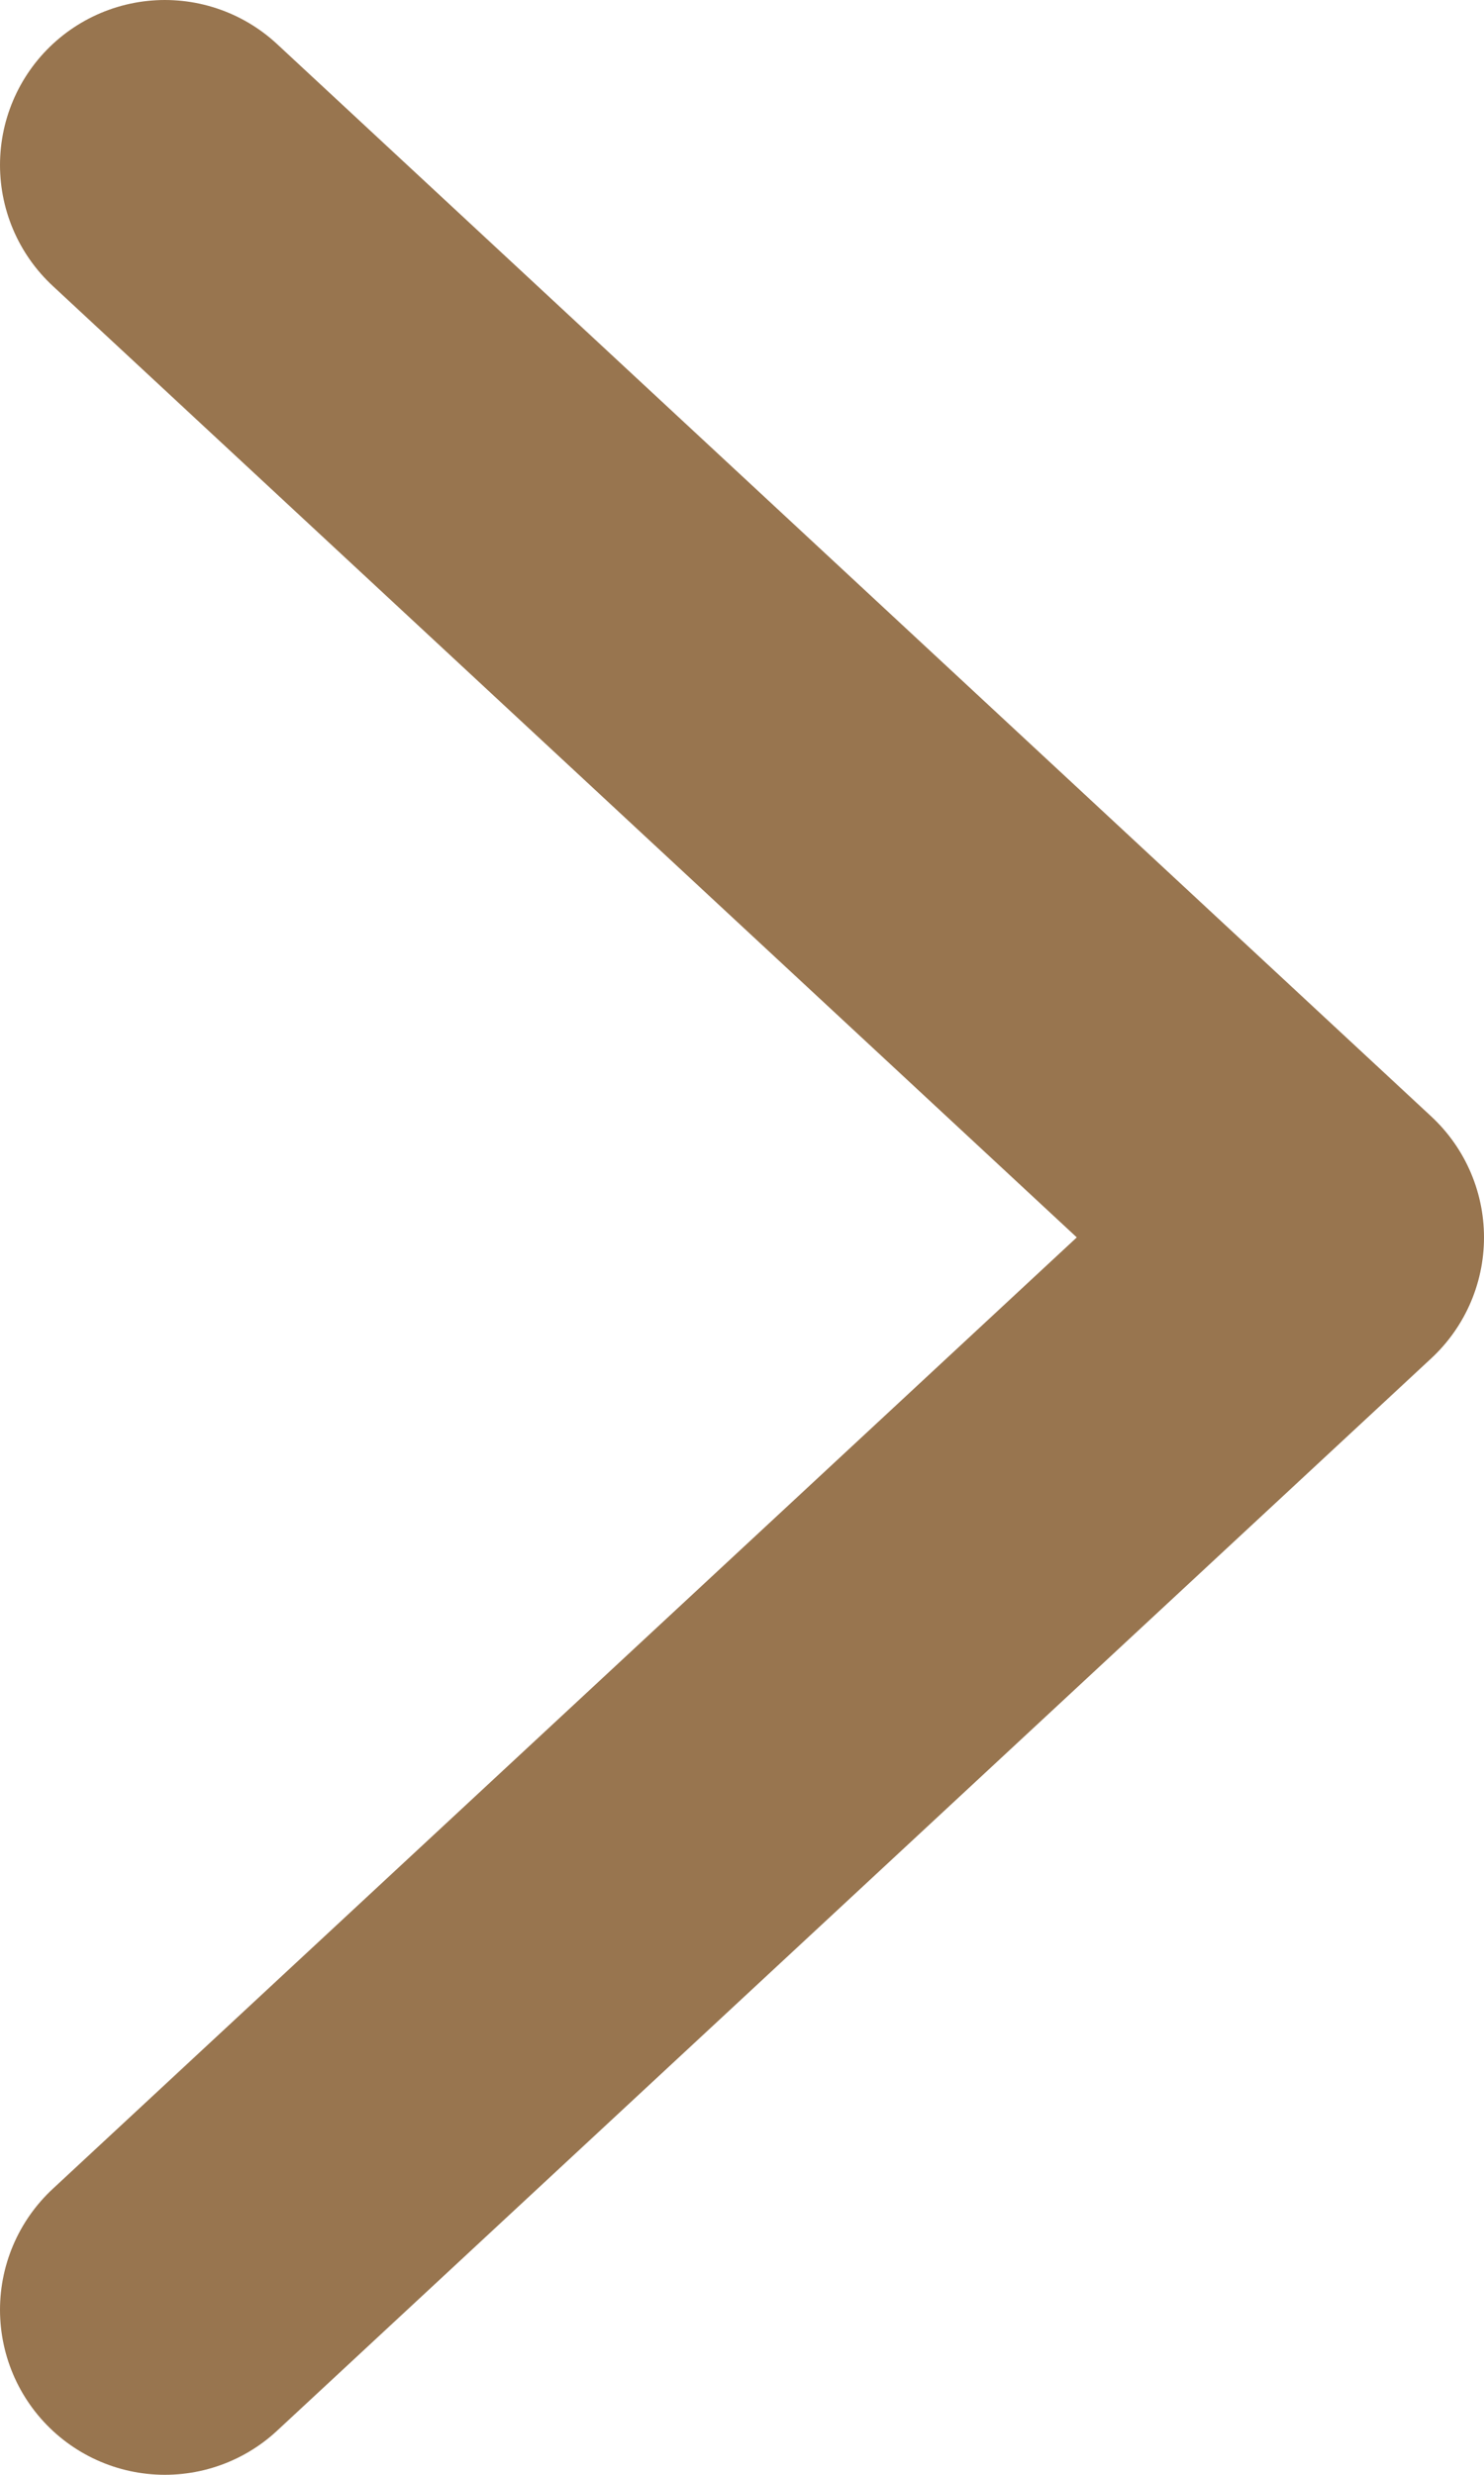 <svg width="9" height="15" viewBox="0 0 9 15" fill="none" xmlns="http://www.w3.org/2000/svg">
<path d="M1 1L8 7.5L1 14" stroke="#98754F" stroke-width="2" stroke-linecap="round" stroke-linejoin="round"/>
</svg>
